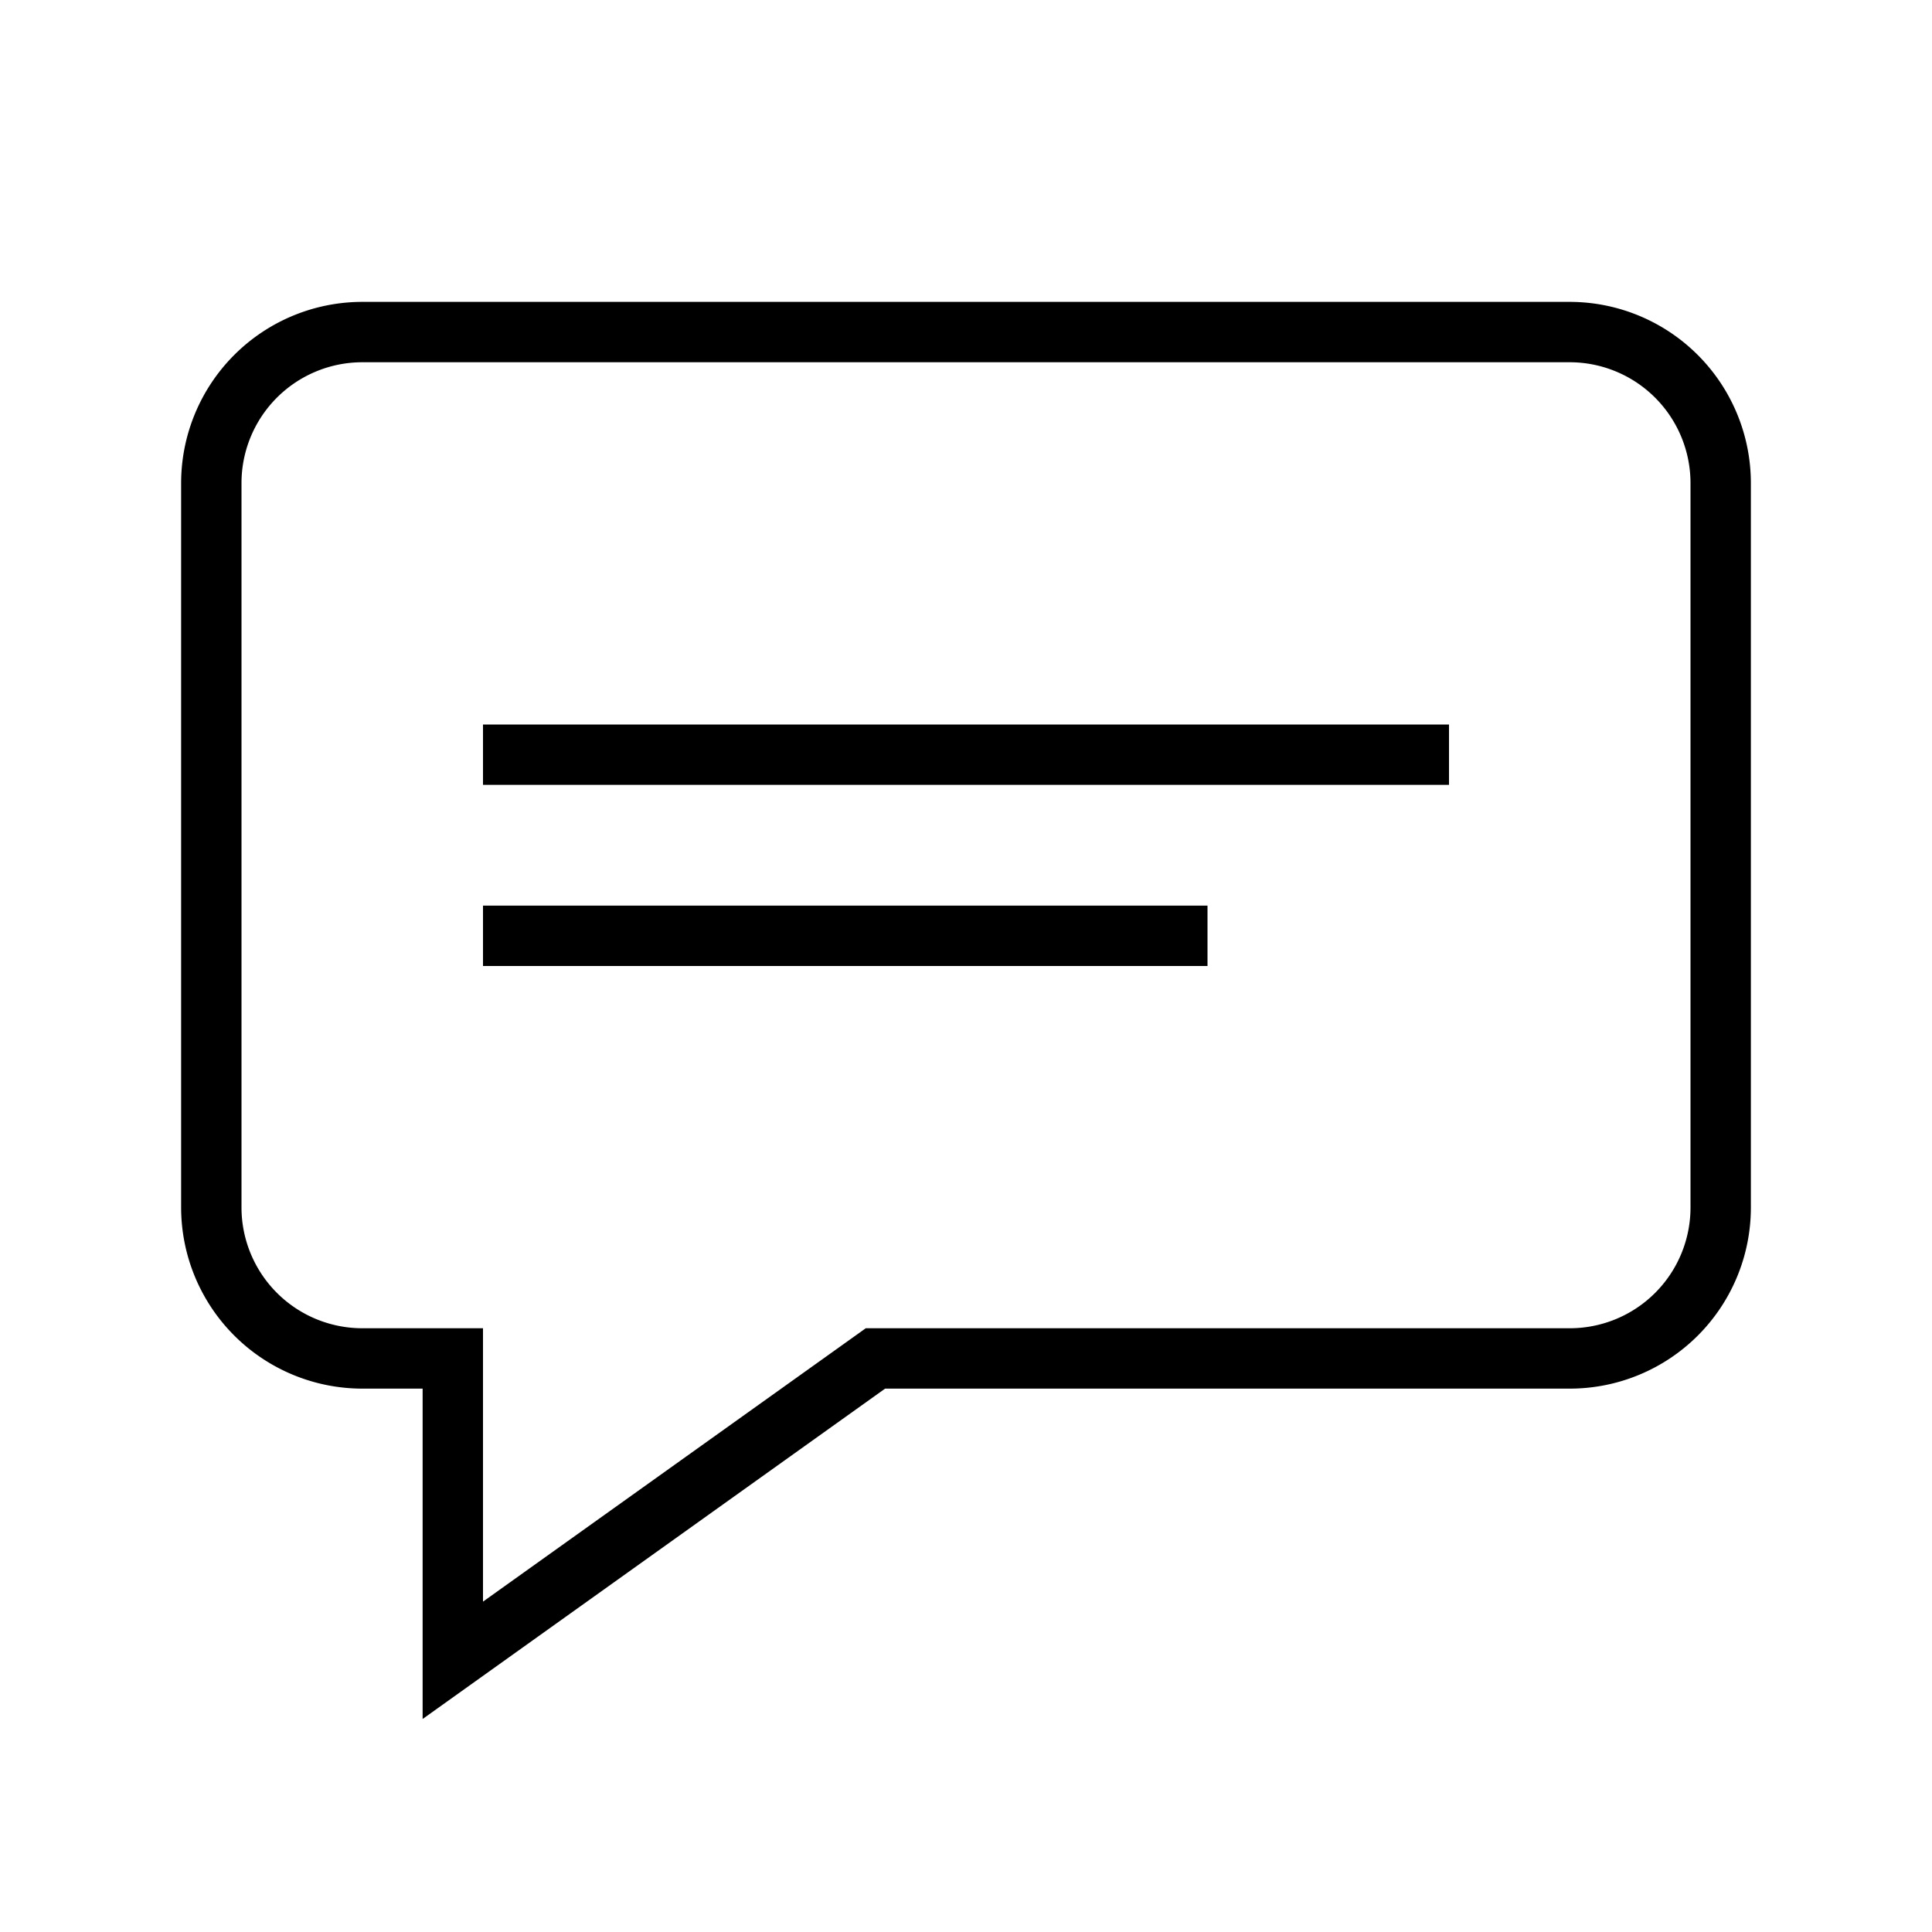 <svg xmlns="http://www.w3.org/2000/svg" viewBox="0 0 32 32"><path d="M8 12h16v1H8zm0 4h12v-1H8zm21-8v12a3 3 0 0 1-3 3H14.66L7 28.472V23H6a3.003 3.003 0 0 1-3-3V8a3.003 3.003 0 0 1 3-3h20a3.003 3.003 0 0 1 3 3zm-1 0a2.002 2.002 0 0 0-2-2H6a2.002 2.002 0 0 0-2 2v12a2.002 2.002 0 0 0 2 2h2v4.528L14.34 22H26a2 2 0 0 0 2-2z"/><path fill="none" d="M0 0h32v32H0z"/></svg>